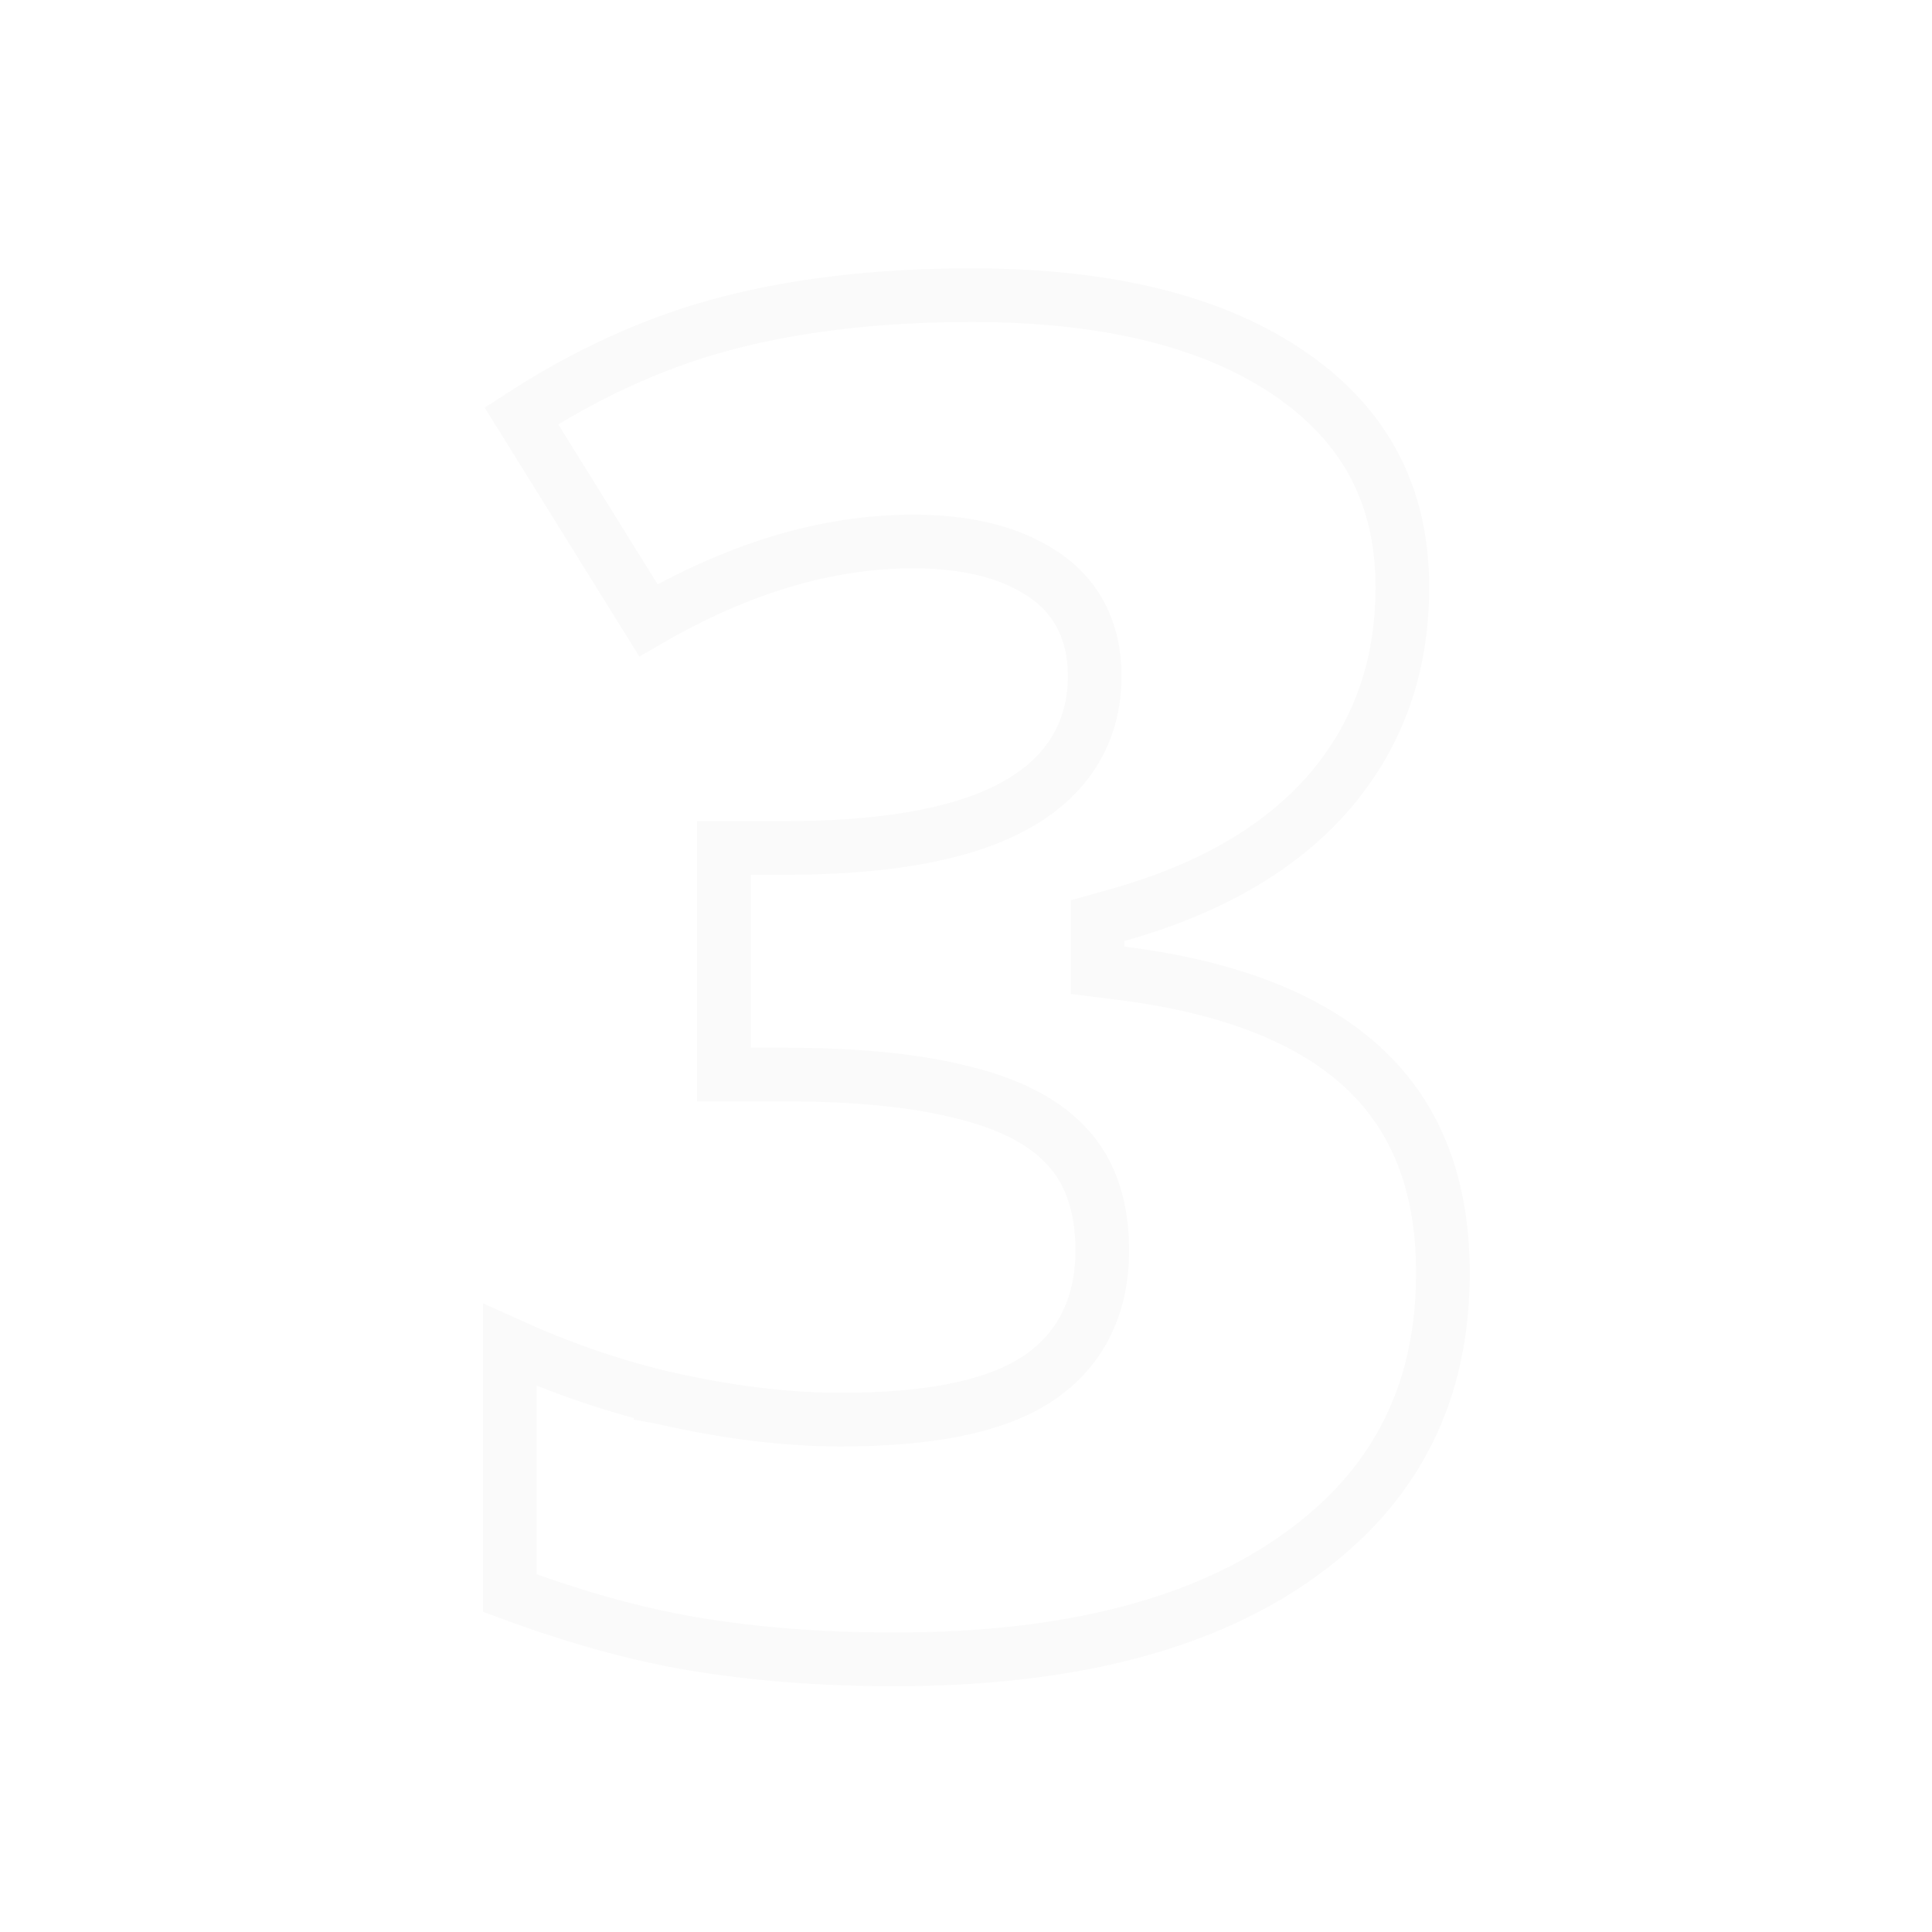 <svg width="72" height="72" viewBox="0 0 72 72" fill="none" xmlns="http://www.w3.org/2000/svg">
<g filter="url(#filter0_d_0_2680)">
<path d="M33.328 61.84C30.61 61.84 28.1 61.644 25.795 61.256C23.711 60.902 21.447 60.276 19 59.371V50.123C20.847 50.959 22.72 51.609 24.62 52.069L24.62 52.07L24.631 52.072C27.033 52.625 29.266 52.906 31.324 52.906C34.418 52.906 36.864 52.486 38.49 51.494L38.494 51.492C40.231 50.42 41.078 48.728 41.078 46.598C41.078 45.027 40.671 43.666 39.712 42.673C38.794 41.7 37.408 41.064 35.705 40.668C33.98 40.244 31.784 40.043 29.145 40.043H26.98V31.602H29.215C32.795 31.602 35.631 31.149 37.607 30.138C38.609 29.625 39.418 28.955 39.973 28.102C40.532 27.244 40.797 26.26 40.797 25.188C40.797 23.523 40.124 22.176 38.748 21.318C37.501 20.526 35.898 20.18 34.031 20.18C30.796 20.18 27.503 21.181 24.165 23.118L19.43 15.497C21.812 13.955 24.226 12.846 26.672 12.158C29.426 11.391 32.602 11 36.211 11C41.413 11 45.358 12.033 48.154 13.984C50.908 15.905 52.262 18.505 52.262 21.883C52.262 24.848 51.364 27.356 49.582 29.461C47.797 31.546 45.177 33.111 41.636 34.103L40.906 34.308V35.066V35.277V36.16L41.782 36.27C45.953 36.794 48.936 38.026 50.87 39.854C52.776 41.656 53.773 44.144 53.773 47.441C53.773 51.91 52.023 55.366 48.493 57.916L48.49 57.918C44.948 60.492 39.933 61.84 33.328 61.84Z" stroke="#FAFAFA" stroke-width="2"/>
</g>
<defs>
<filter id="filter0_d_0_2680" x="10" y="2" width="52.773" height="68.84" filterUnits="userSpaceOnUse" color-interpolation-filters="sRGB">
<feFlood flood-opacity="0" result="BackgroundImageFix"/>
<feColorMatrix in="SourceAlpha" type="matrix" values="0 0 0 0 0 0 0 0 0 0 0 0 0 0 0 0 0 0 127 0" result="hardAlpha"/>
<feOffset/>
<feGaussianBlur stdDeviation="4"/>
<feColorMatrix type="matrix" values="0 0 0 0 0.231 0 0 0 0 0.576 0 0 0 0 1 0 0 0 0.5 0"/>
<feBlend mode="normal" in2="BackgroundImageFix" result="effect1_dropShadow_0_2680"/>
<feBlend mode="normal" in="SourceGraphic" in2="effect1_dropShadow_0_2680" result="shape"/>
</filter>
</defs>
</svg>
